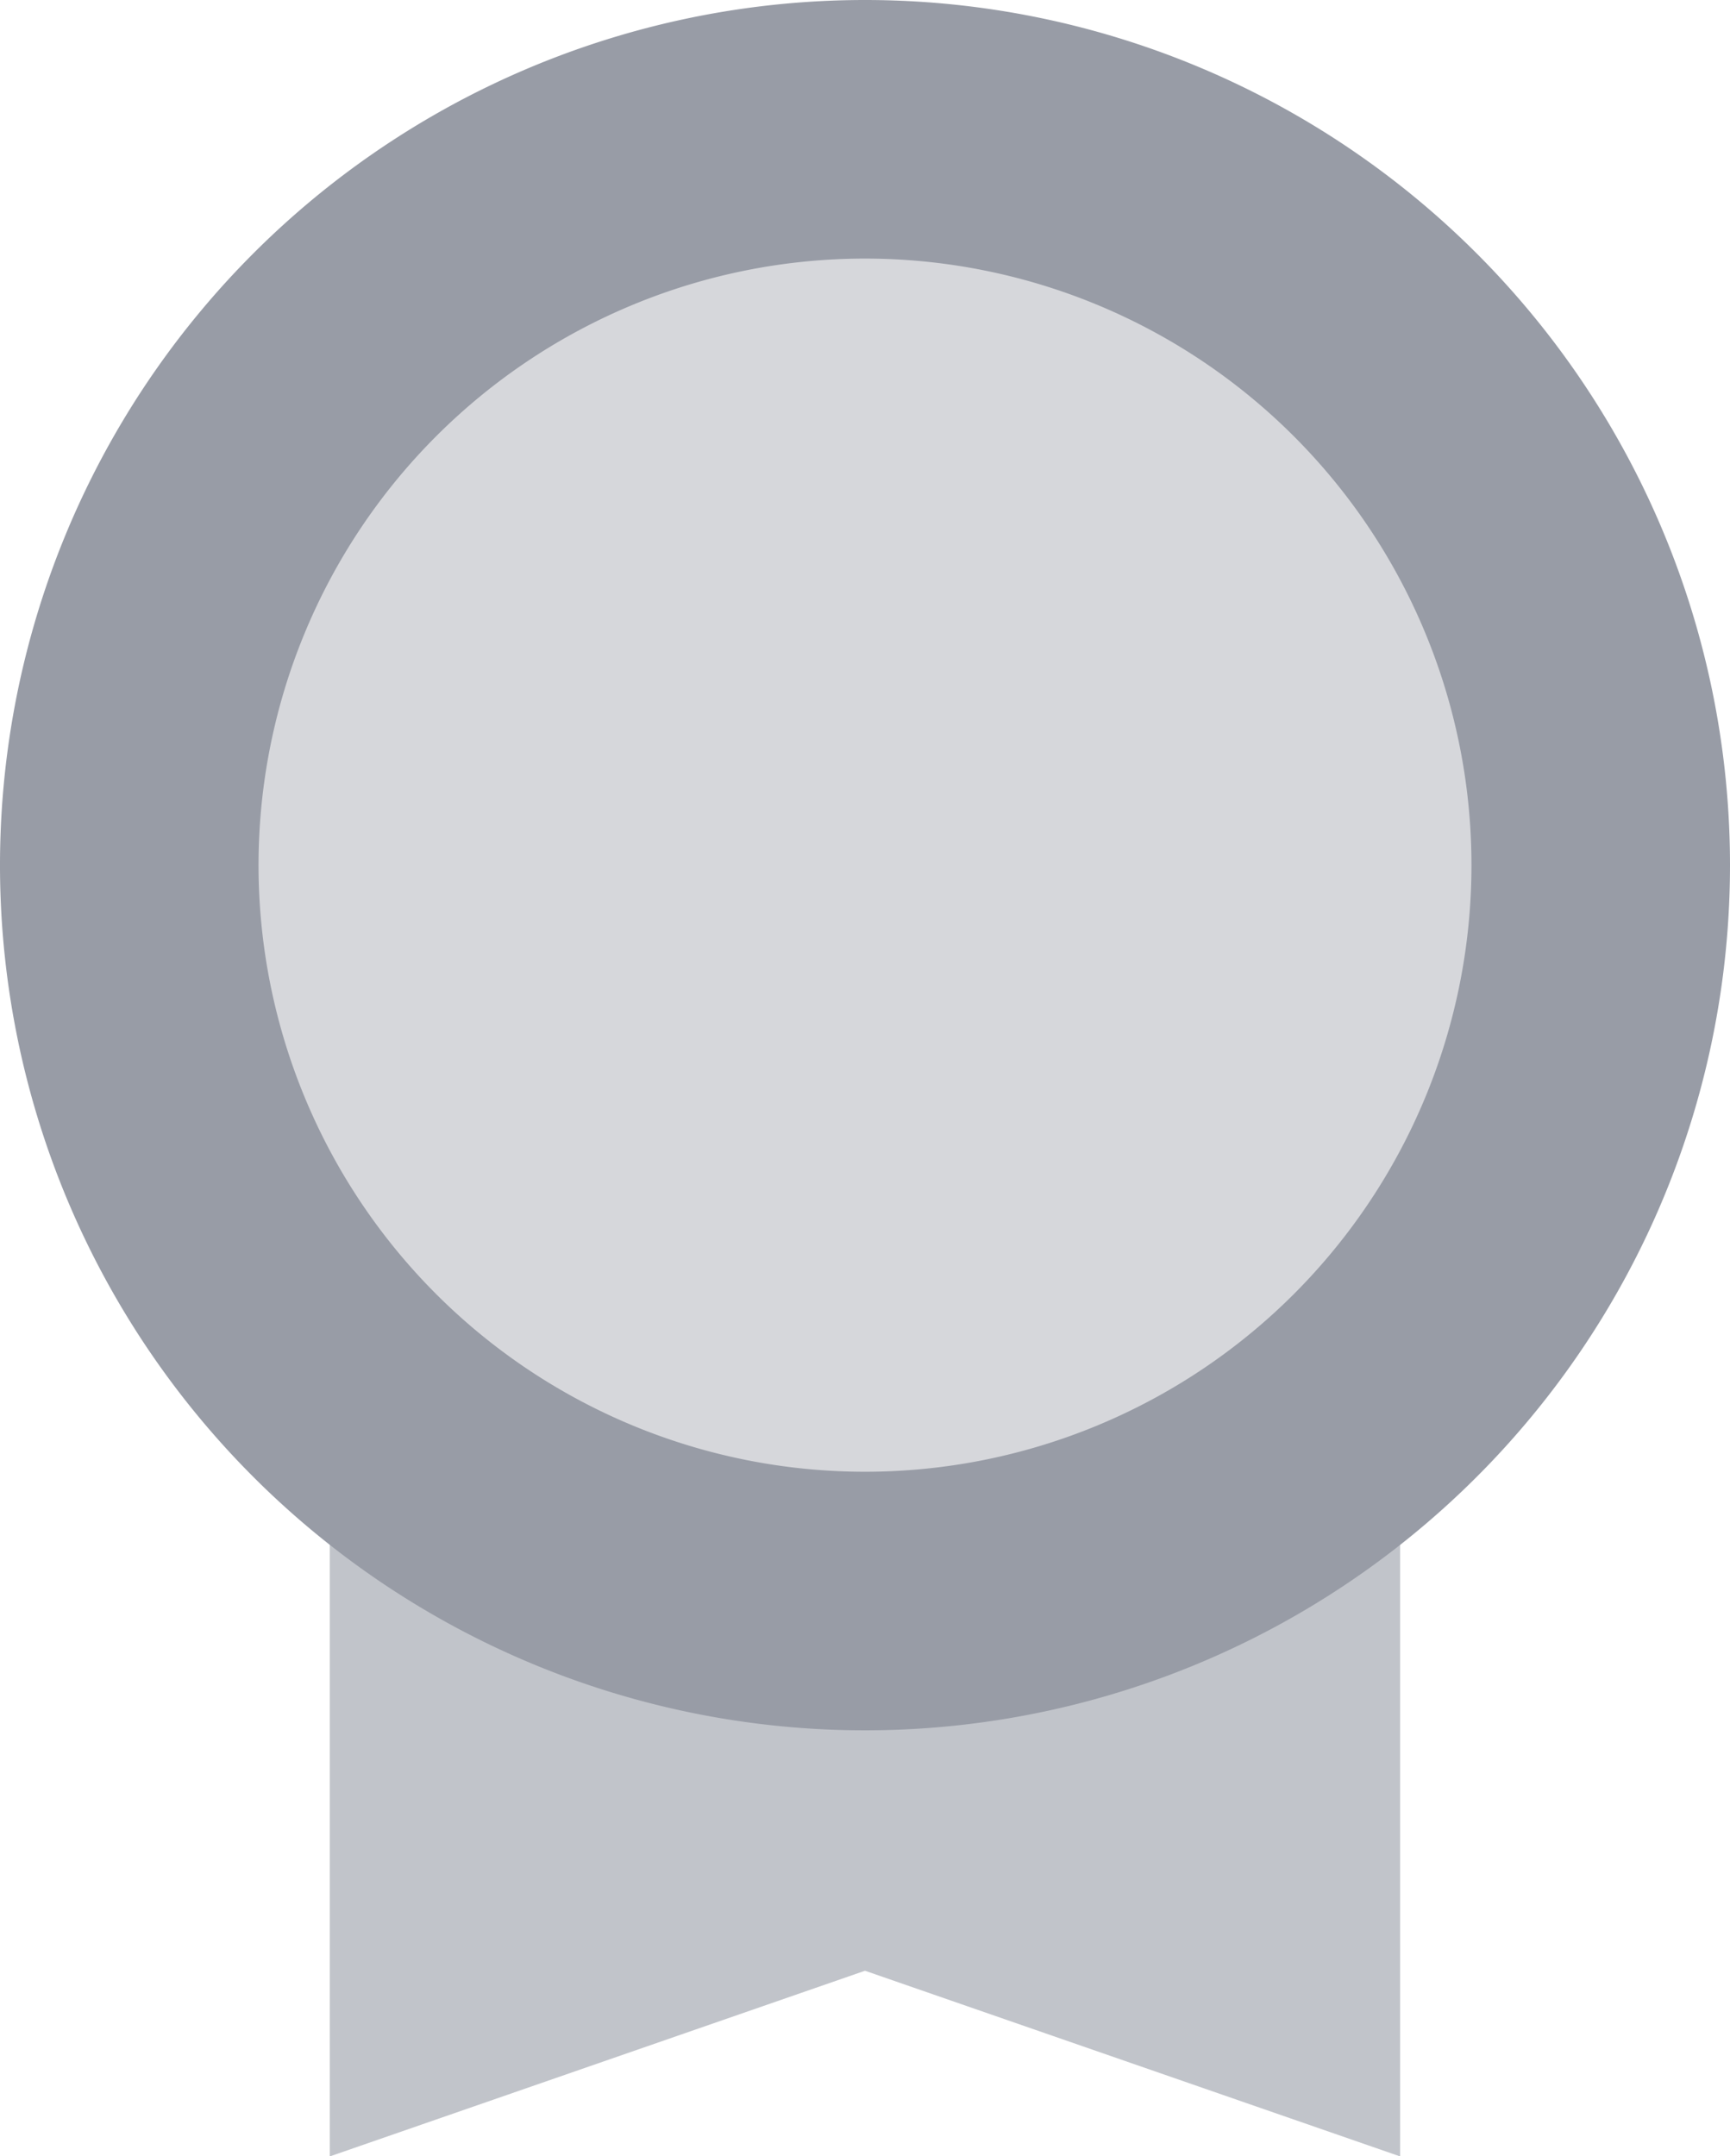 <svg xmlns="http://www.w3.org/2000/svg" xmlns:xlink="http://www.w3.org/1999/xlink" width="17.706" height="22.065" viewBox="0 0 17.706 22.065">
  <defs>
    <clipPath id="clip-path">
      <rect id="長方形_755" data-name="長方形 755" width="17.706" height="22.065" transform="translate(0 0)" fill="none"/>
    </clipPath>
  </defs>
  <g id="グループ_3123" data-name="グループ 3123" transform="translate(0 0)">
    <path id="パス_1057" data-name="パス 1057" d="M8.853,8.849H3.375V22.066l5.478-1.9,5.477,1.9V8.849Z" fill="#c1c4ca"/>
    <g id="グループ_3122" data-name="グループ 3122">
      <g id="グループ_3121" data-name="グループ 3121" clip-path="url(#clip-path)">
        <path id="パス_1058" data-name="パス 1058" d="M17.706,8.853A8.853,8.853,0,1,1,8.853,0a8.853,8.853,0,0,1,8.853,8.853" fill="#989ca6"/>
        <path id="パス_1059" data-name="パス 1059" d="M15.06,8.853A6.207,6.207,0,1,1,8.853,2.646,6.207,6.207,0,0,1,15.06,8.853" fill="#d6d7db"/>
      </g>
    </g>
  </g>
</svg>
